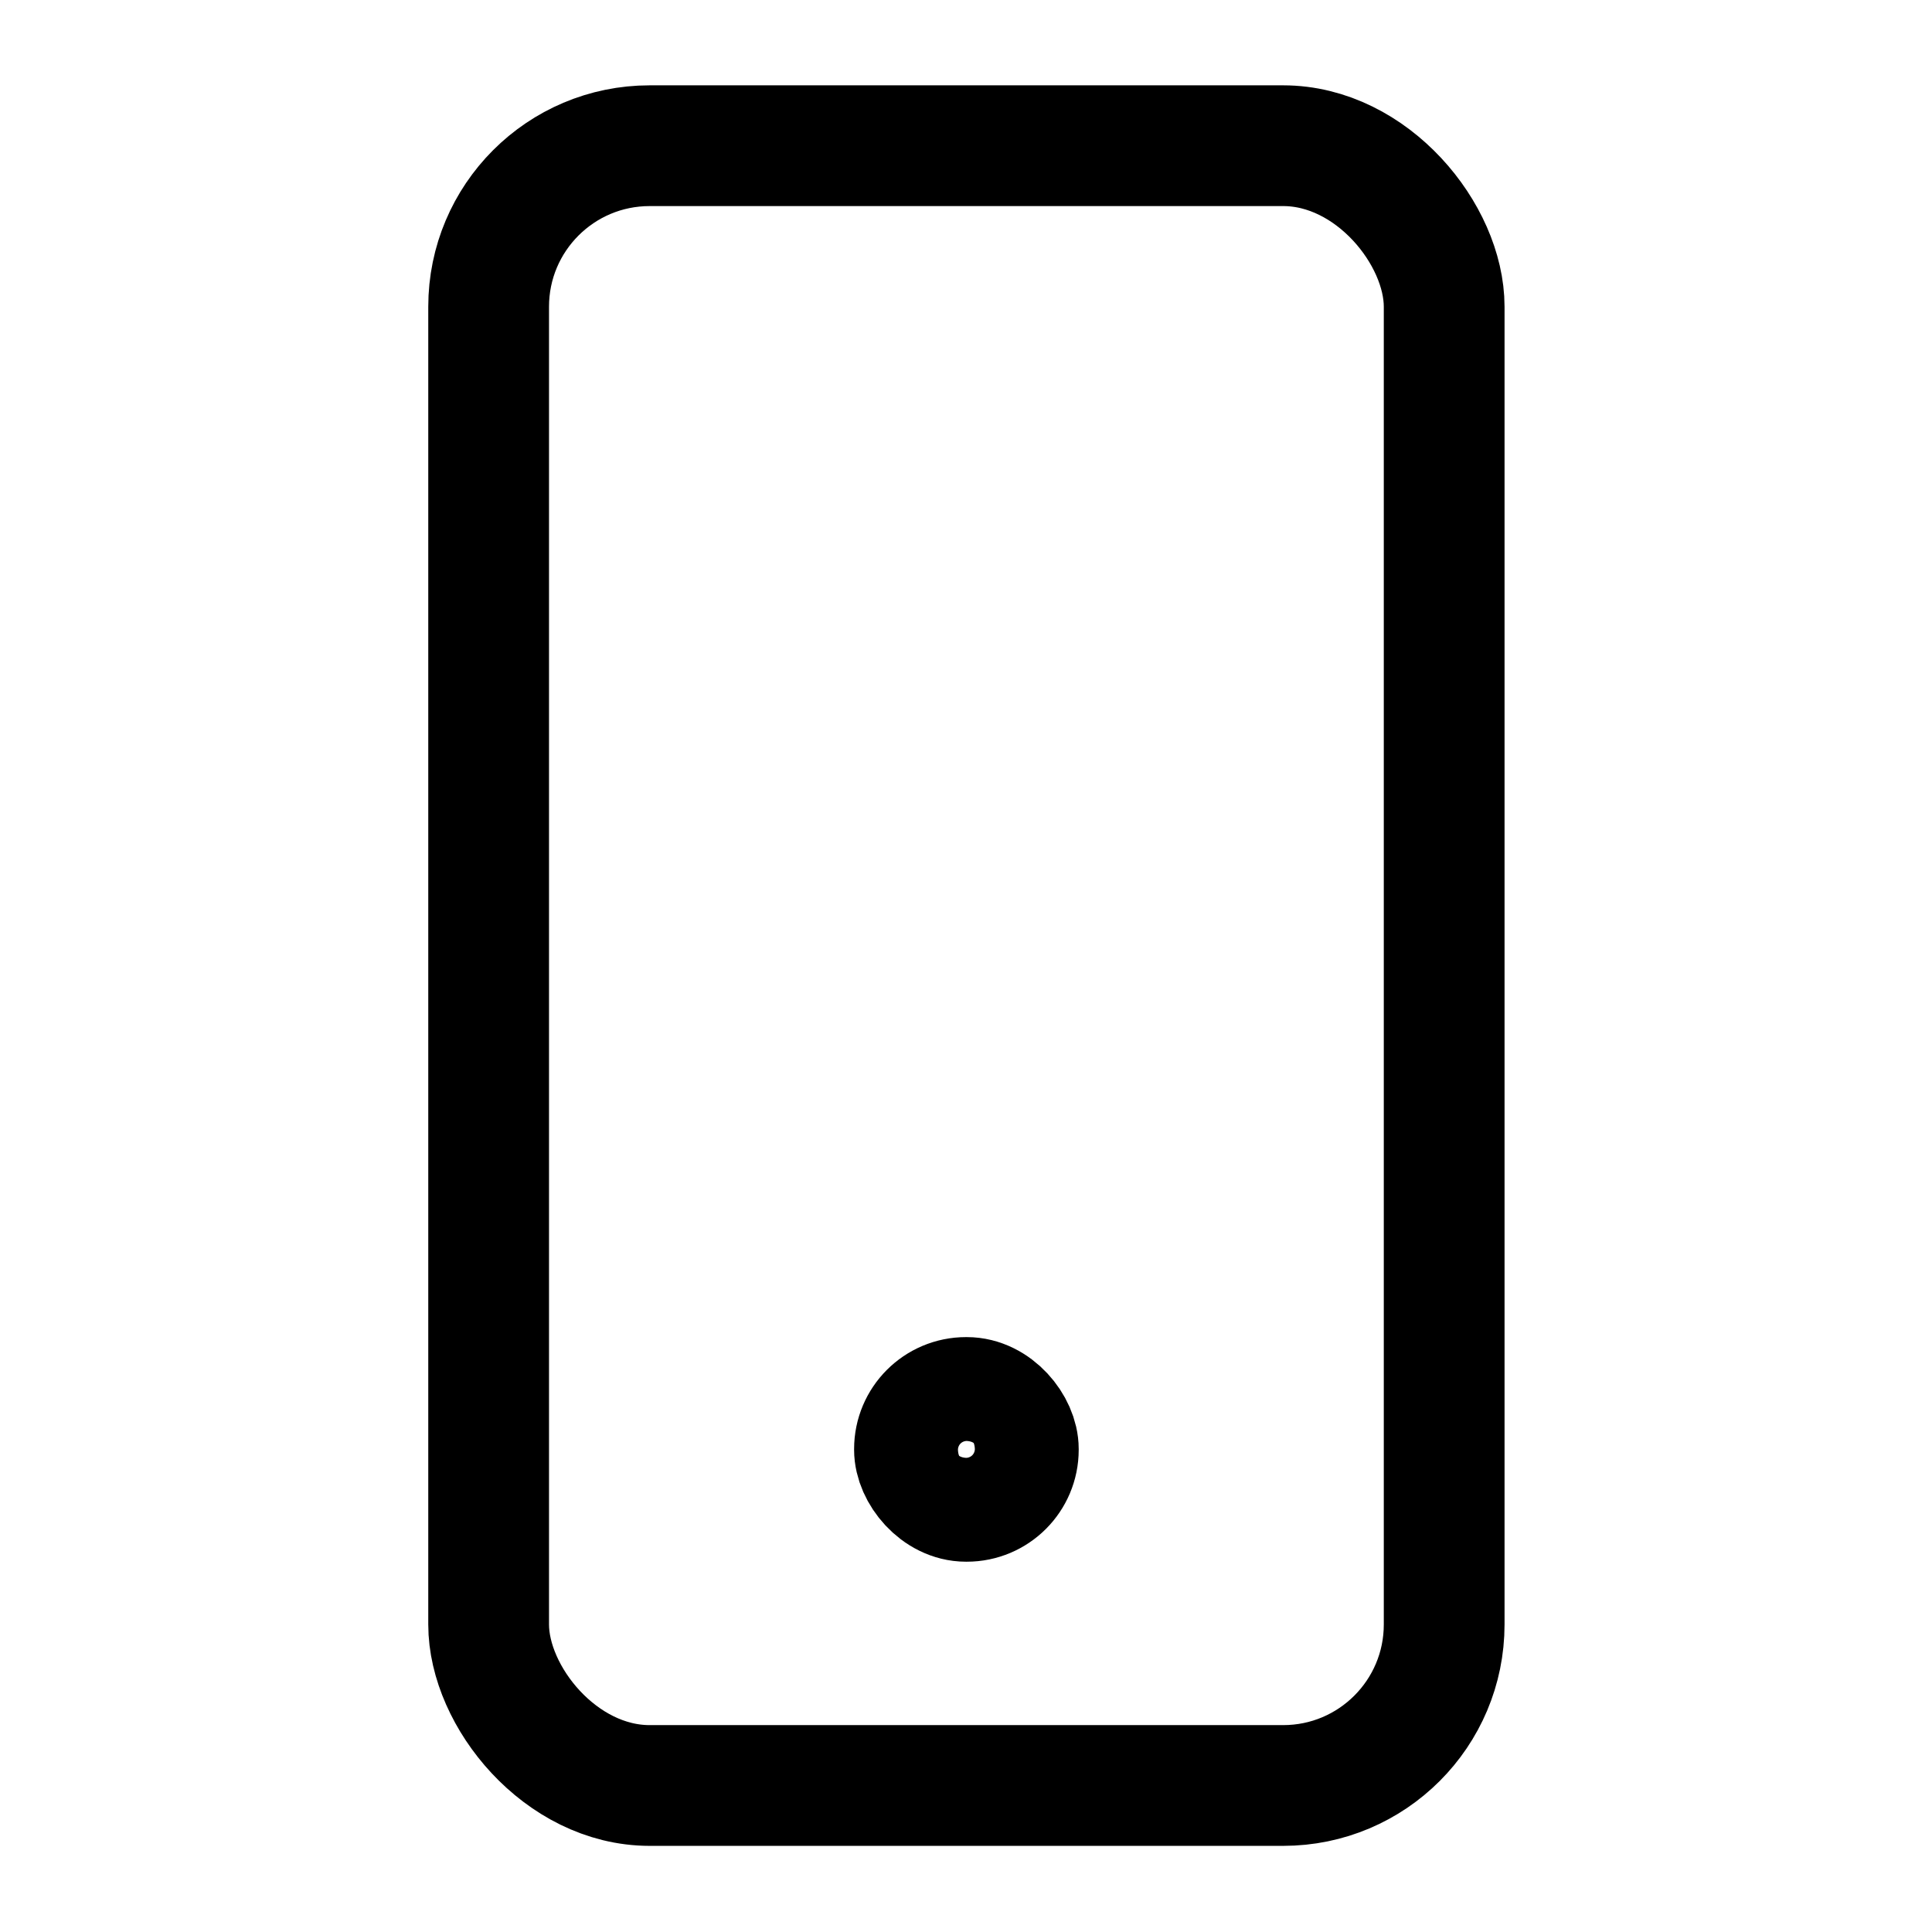 <?xml version="1.0" encoding="utf-8"?><!-- Скачано с сайта svg4.ru / Downloaded from svg4.ru -->
<svg width="800px" height="800px" viewBox="0 0 24 24" xmlns="http://www.w3.org/2000/svg">
<defs>
<style>.cls-1{fill:none;stroke:#000000;stroke-linecap:round;stroke-linejoin:round;stroke-width:1.5px;}</style>
</defs>
<g id="ic-devices-mobile">
<rect class="cls-1" x="6.07" y="1.81" width="11.87" height="20.37" rx="2"/>
<rect class="cls-1" x="11.36" y="17.36" width="1.29" height="1.29" rx="0.64"/>
</g>
</svg>